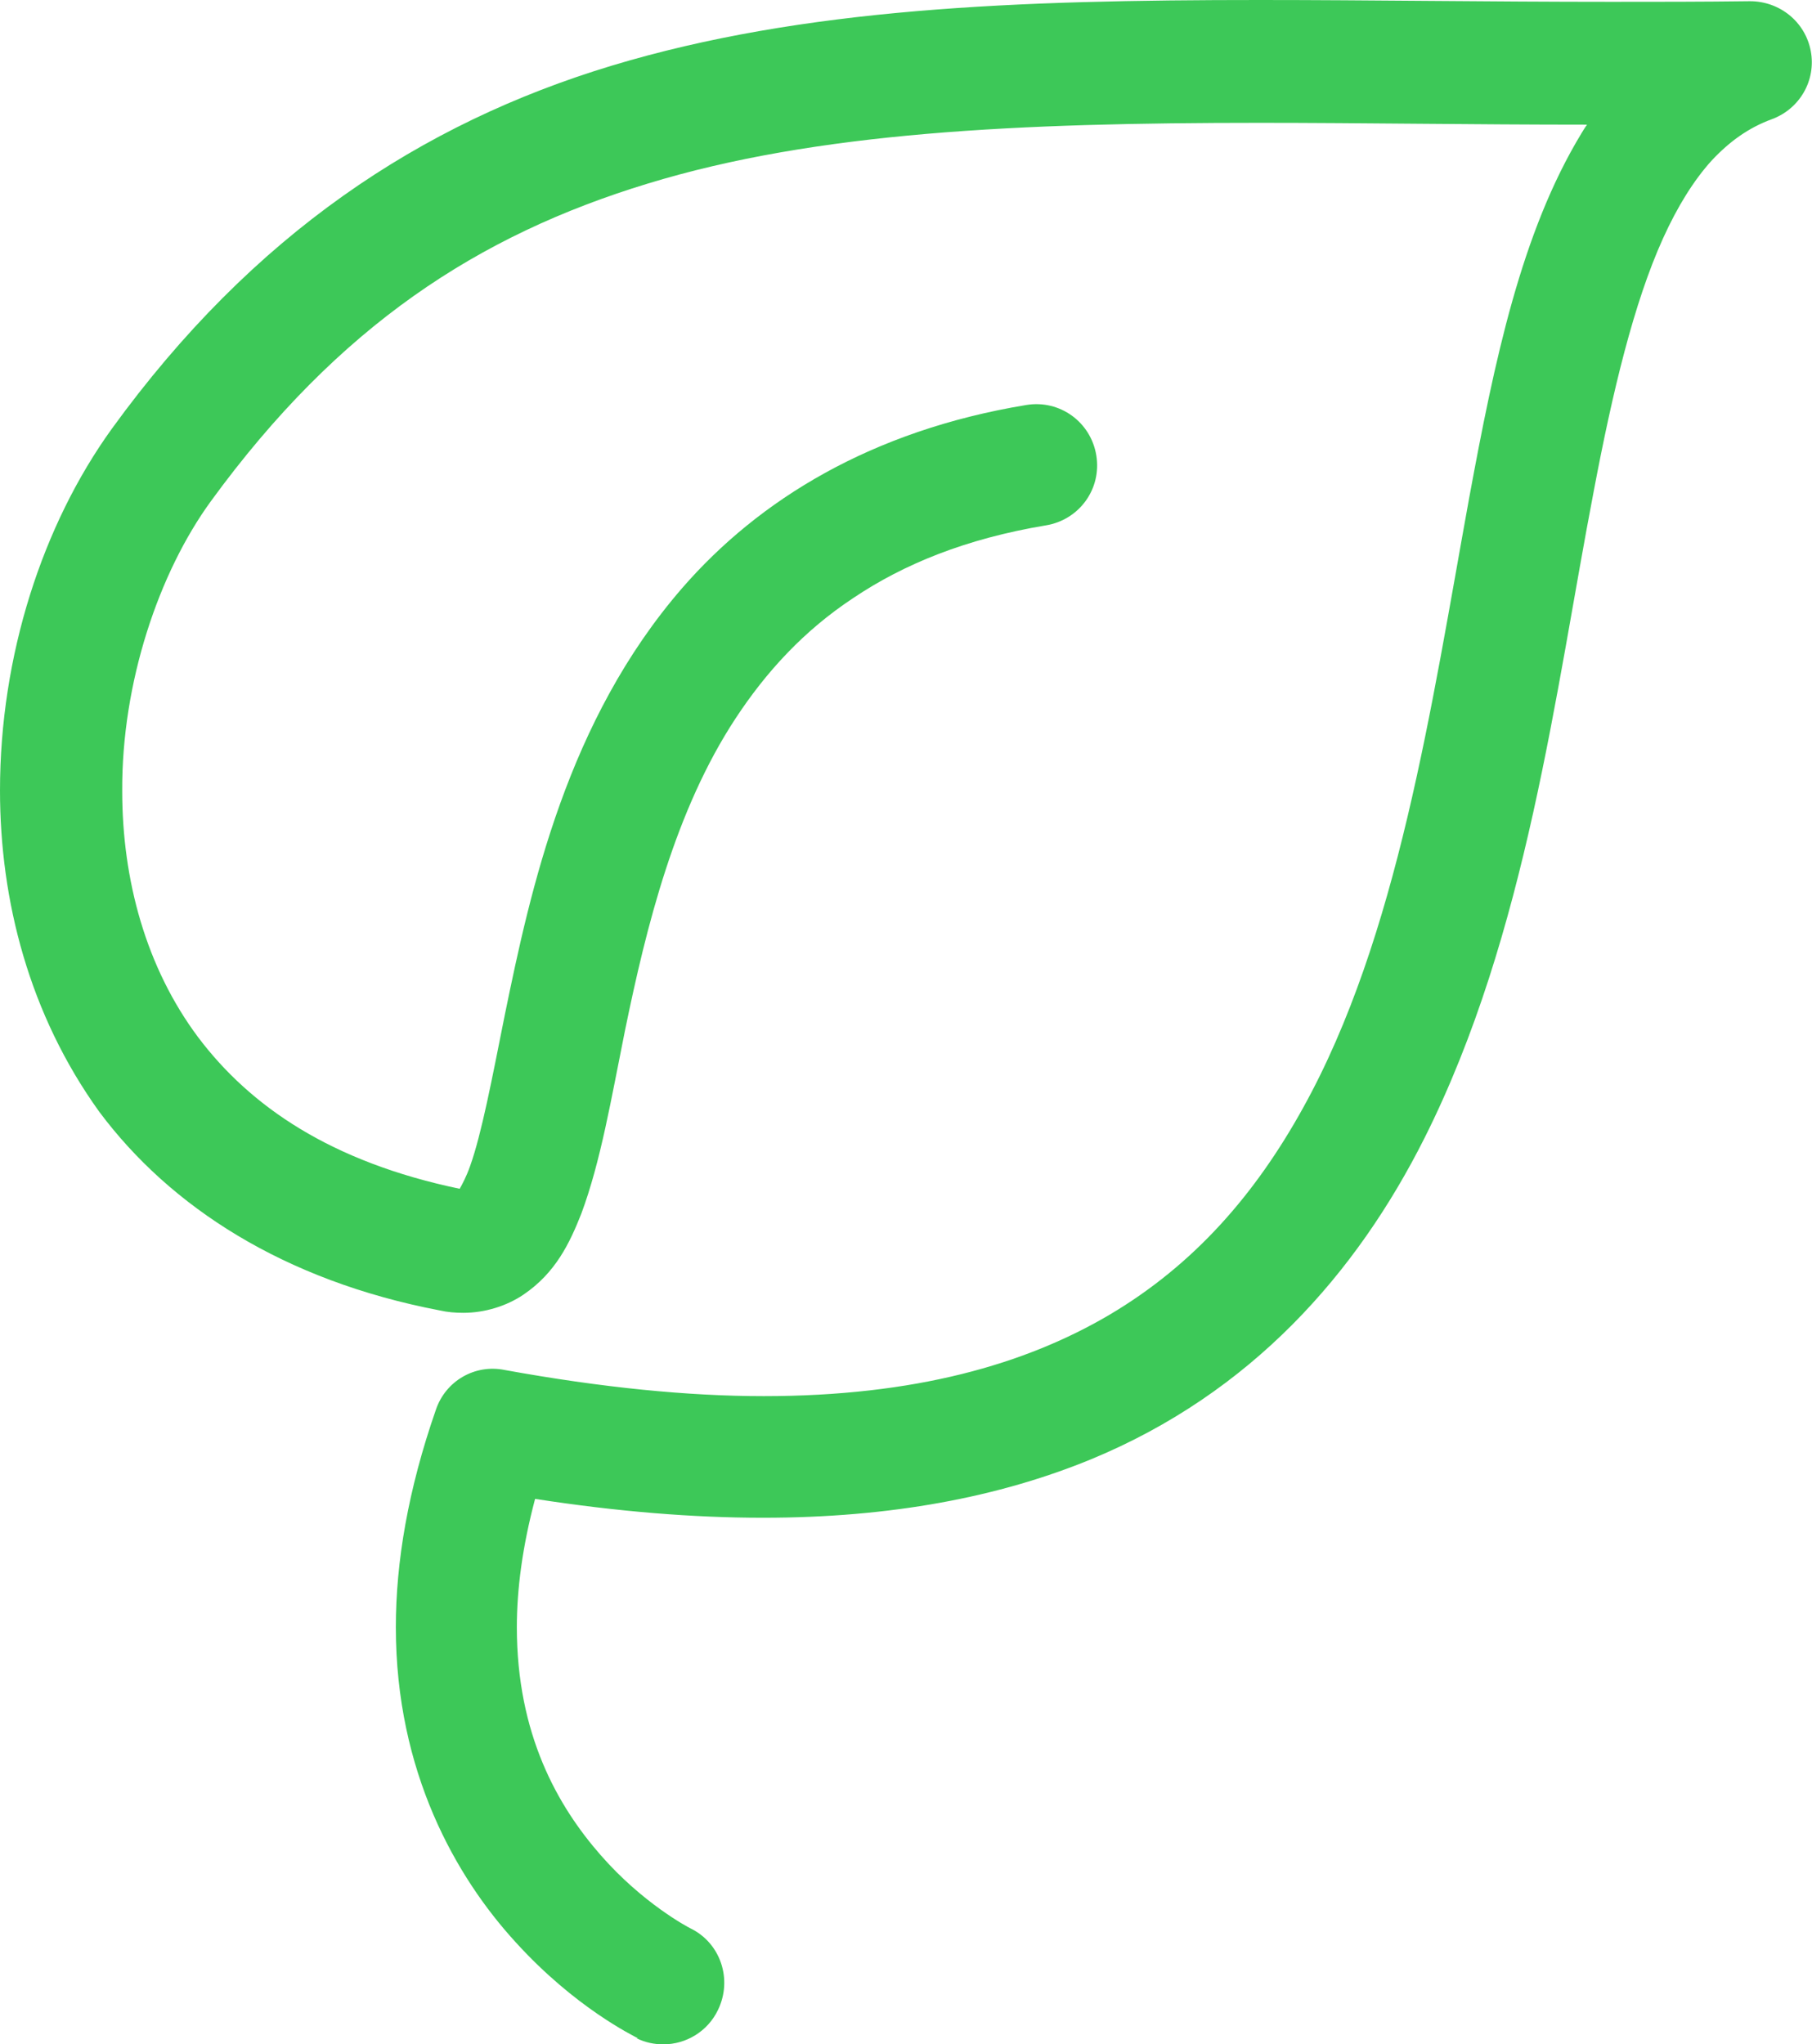 <?xml version="1.0" encoding="UTF-8"?>
<svg id="Layer_2" data-name="Layer 2" xmlns="http://www.w3.org/2000/svg" width="29.8" height="33.62" viewBox="0 0 29.8 33.62">
  <defs>
    <style>
      .cls-1 {
        fill: #3dc858;
        stroke-width: 0px;
      }
    </style>
  </defs>
  <g id="Layer_1-2" data-name="Layer 1">
    <path class="cls-1" d="m10.49,33.52c-.07-.04-1.03-.5-2.01-1.58h0c-.98-1.07-1.97-2.8-1.97-5.18h0c0-1.07.2-2.26.66-3.58h0c.16-.47.64-.75,1.13-.65h0c1.6.29,3.01.43,4.26.43h0c2.48,0,4.3-.52,5.69-1.34h0c1.4-.83,2.4-1.99,3.18-3.4h0c1.56-2.81,2.11-6.61,2.73-10.02h0c.42-2.28.86-4.38,1.85-6.01h0s.06-.1.09-.14h0c-1.91,0-3.7-.03-5.38-.03h0c-3.96,0-7.29.15-10.07,1h0c-2.79.85-5.08,2.34-7.18,5.22h0c-.86,1.18-1.47,2.99-1.46,4.77h0c0,1.46.39,2.9,1.25,4.05h0c.86,1.14,2.19,2.05,4.3,2.49h0c.04-.07.11-.2.17-.37h0c.19-.53.36-1.43.57-2.48h0c.43-2.1,1.03-4.85,2.92-7.03h0c1.26-1.45,3.11-2.59,5.66-3.01h0c.55-.09,1.06.28,1.15.83h0c.09.55-.28,1.06-.83,1.15h0c-1.32.22-2.34.64-3.16,1.19h0c-.82.54-1.44,1.22-1.94,1.98h0c-1,1.52-1.47,3.43-1.82,5.13h0c-.23,1.14-.4,2.16-.72,3.02h0c-.19.48-.42.97-.95,1.33h0c-.28.19-.64.3-.99.3h0c-.13,0-.26-.01-.39-.04h0c-2.56-.49-4.43-1.7-5.6-3.27h0C.48,16.68,0,14.81,0,13H0c0-2.22.7-4.37,1.84-5.95h0C4.16,3.85,6.92,2.03,10.06,1.08h0C13.21.13,16.71,0,20.72,0h0c1.82,0,3.74.03,5.78.03h0c.74,0,1.51,0,2.28-.01h0c.49,0,.91.34,1,.82h0c.09.48-.18.95-.64,1.12h0c-.38.14-.69.36-.99.68h0c-.29.32-.56.75-.8,1.28h0c-.48,1.06-.83,2.52-1.14,4.16h0c-.63,3.28-1.1,7.28-2.78,10.63h0c-1.12,2.23-2.85,4.2-5.49,5.29h0c-1.51.62-3.29.96-5.39.96h0c-1.15,0-2.39-.1-3.75-.31h0c-.21.79-.3,1.49-.3,2.11h0c0,1.76.67,2.94,1.38,3.75h0c.69.79,1.43,1.18,1.47,1.2h0c.5.24.7.84.46,1.34h0c-.17.36-.53.57-.9.57h0c-.15,0-.3-.03-.44-.1h0Z"/>
  </g>
</svg>